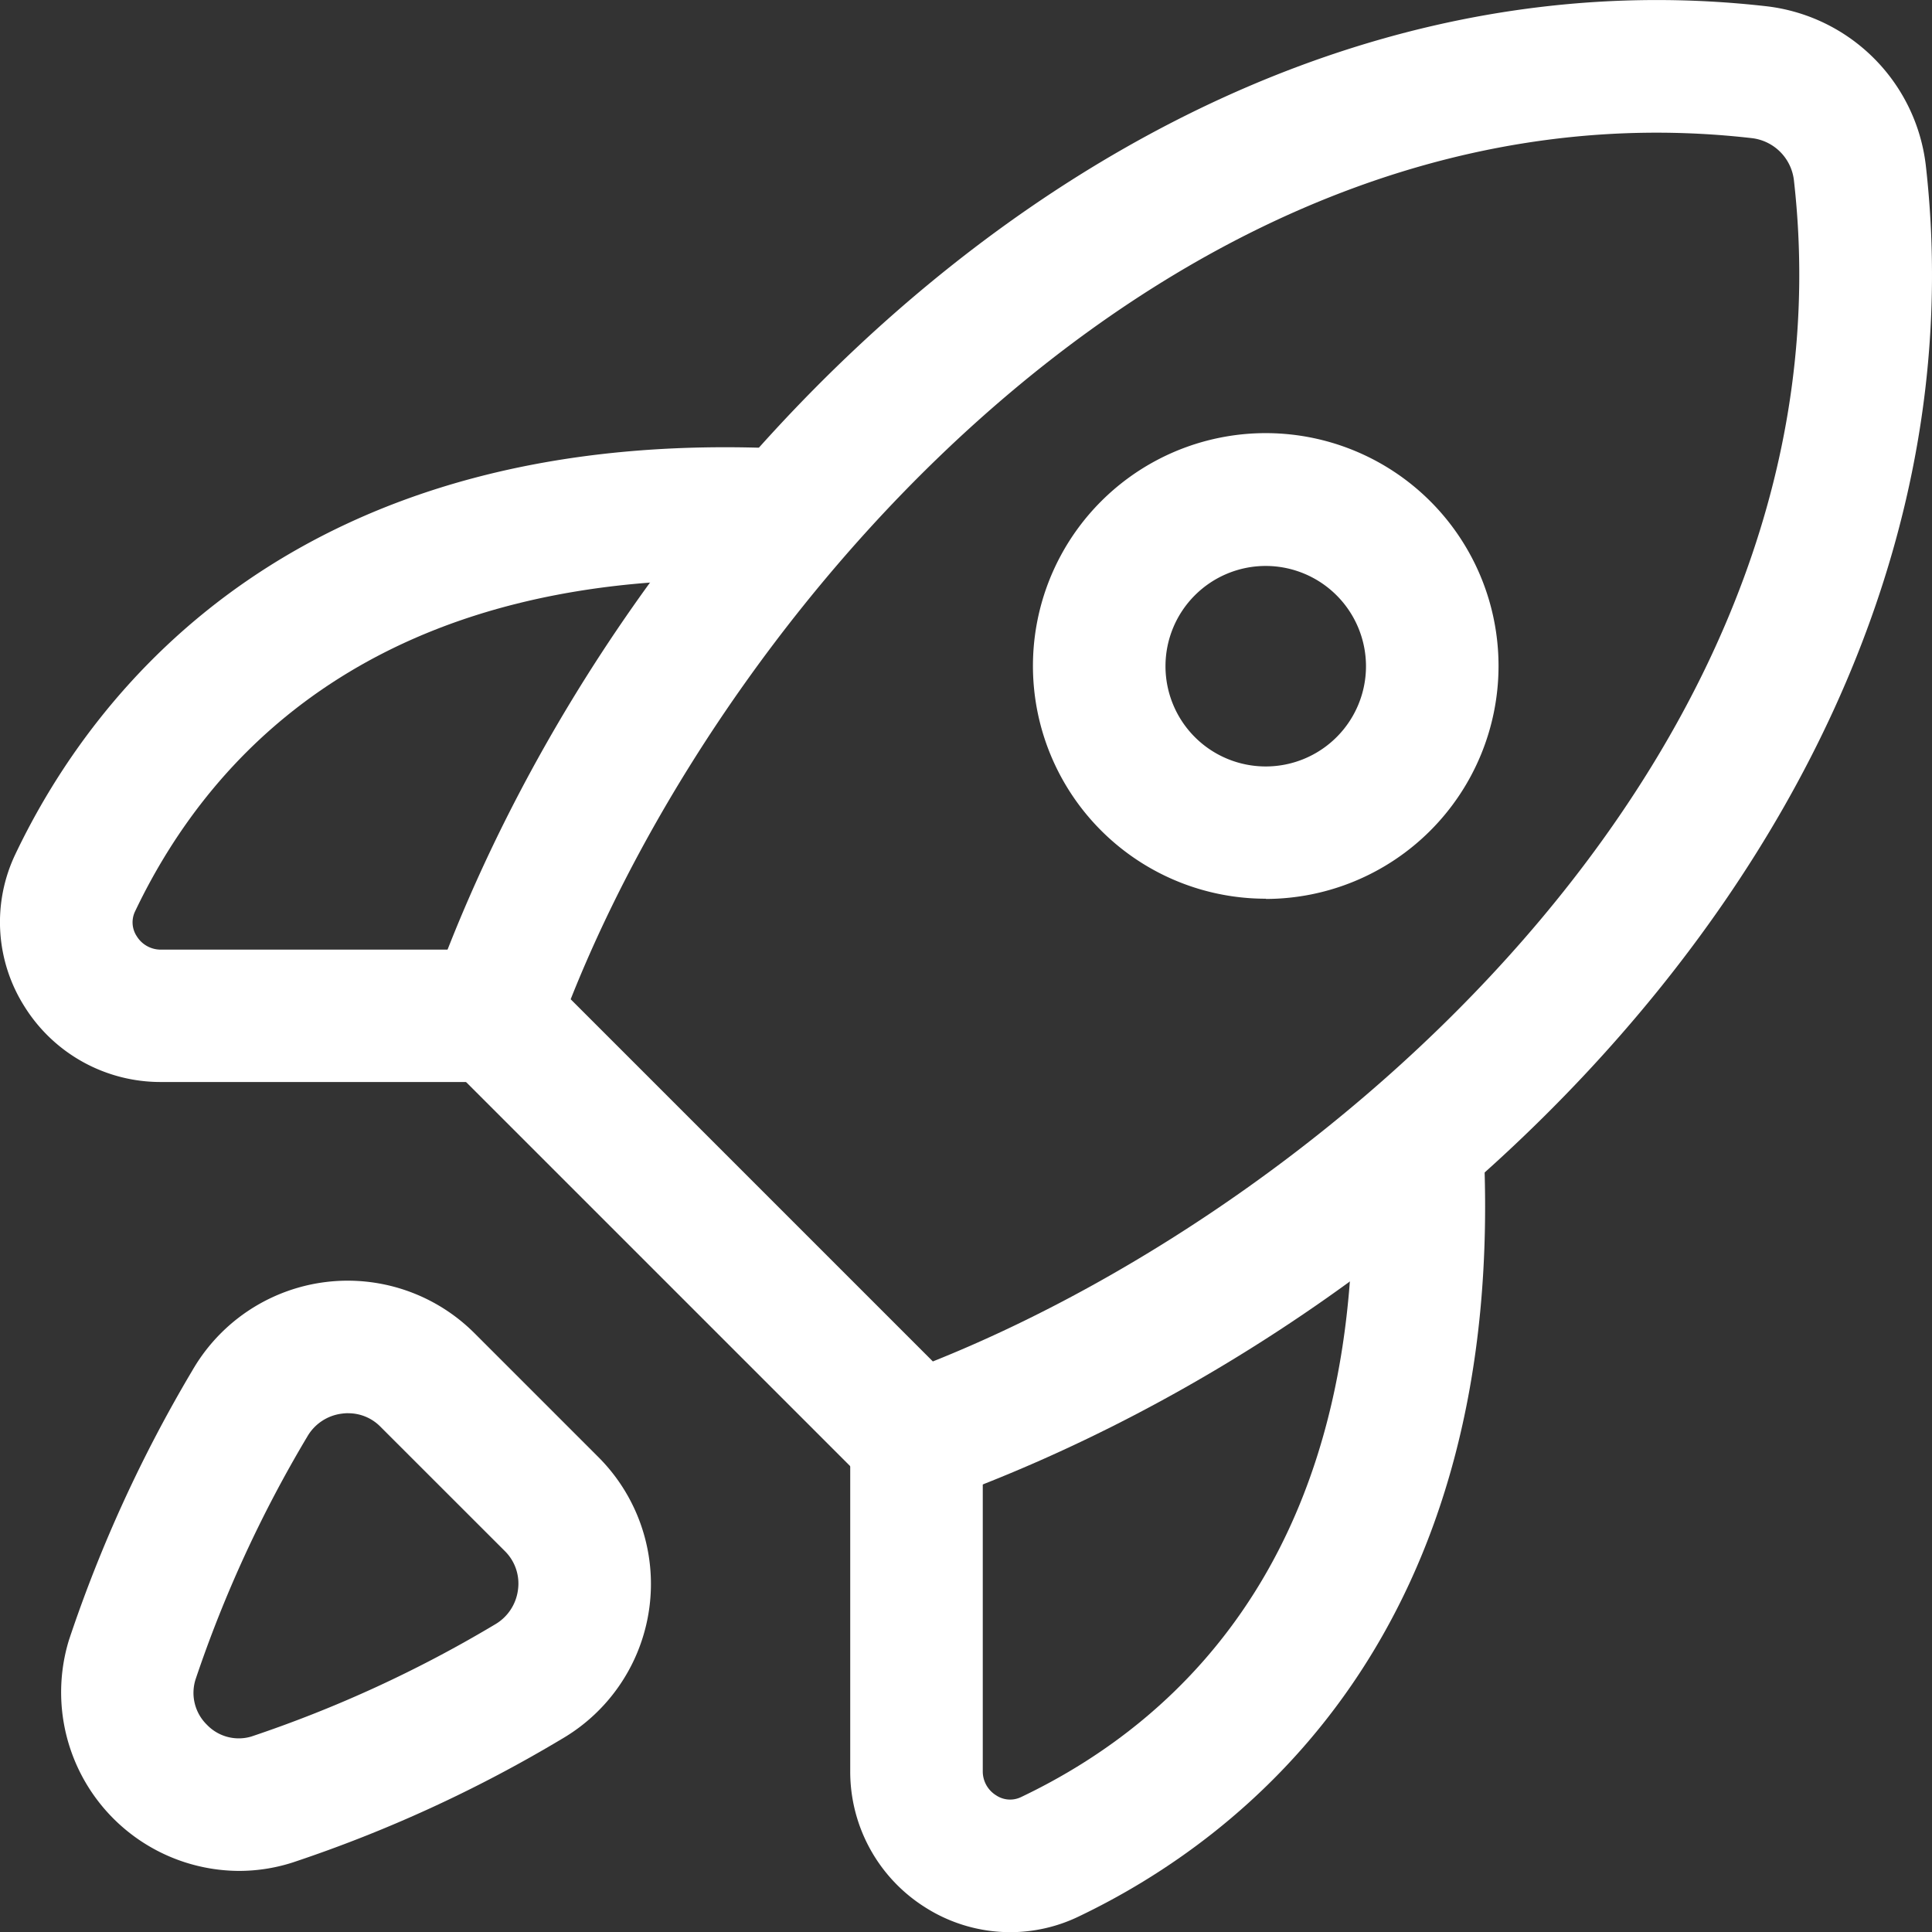 <svg xmlns="http://www.w3.org/2000/svg" width="34.342" height="34.345" viewBox="0 0 34.342 34.345">
  <rect x="0" y="0" width="34.342" height="34.345" fill="#333333" stroke="none"/>
  <g id="Gruppe_4304" data-name="Gruppe 4304" transform="translate(-2627.128 -1858.114)">
    <path id="Pfad_13218" data-name="Pfad 13218" d="M1549.566,29.171a1.178,1.178,0,0,1-.833-.345l-7.517-7.517a1.179,1.179,0,0,1-.277-1.23c3.375-9.438,12.851-18.793,23.752-17.546a3.228,3.228,0,0,1,2.816,2.818c1.24,10.892-8.114,20.366-17.543,23.75a1.177,1.177,0,0,1-.4.069m-6.147-8.991,6.441,6.441c7.256-2.9,16.44-11.035,15.305-21a.852.852,0,0,0-.743-.744c-9.978-1.146-18.116,8.045-21,15.306" transform="translate(1093.852 1855.694)" fill="#fff"/>
    <path id="Pfad_13219" data-name="Pfad 13219" d="M1530.215,61.218a3.175,3.175,0,0,1-3.032-4.072s.013-.043.015-.048a24.629,24.629,0,0,1,2.189-4.777,3.187,3.187,0,0,1,5.011-.664l2.21,2.21a3.188,3.188,0,0,1-.661,5.009,24.153,24.153,0,0,1-4.777,2.192l-.048.015a3.119,3.119,0,0,1-.906.135m1.939-8.136a.849.849,0,0,0-.112.008.827.827,0,0,0-.615.41,22.267,22.267,0,0,0-1.983,4.308.792.792,0,0,0,.2.812.783.783,0,0,0,.788.21,22.151,22.151,0,0,0,4.331-1.992.832.832,0,0,0,.41-.615.811.811,0,0,0-.233-.69l-2.211-2.21a.8.8,0,0,0-.578-.24" transform="translate(1101.161 1830.152)" fill="#fff"/>
    <path id="Pfad_13220" data-name="Pfad 13220" d="M1533.528,30.57h-5.911a2.849,2.849,0,0,1-2.422-1.336,2.8,2.8,0,0,1-.166-2.713c1.38-2.9,5.018-7.684,13.837-7.2a1.178,1.178,0,1,1-.128,2.352c-7.085-.383-10.206,2.976-11.581,5.864a.448.448,0,0,0,.03.442.5.5,0,0,0,.43.238h5.911a1.178,1.178,0,1,1,0,2.356" transform="translate(1102.372 1846.777)" fill="#fff"/>
    <path id="Pfad_13221" data-name="Pfad 13221" d="M1559.667,58.219a2.818,2.818,0,0,1-1.507-.439,2.85,2.85,0,0,1-1.336-2.422V49.447a1.178,1.178,0,0,1,2.356,0v5.911a.5.5,0,0,0,.238.429.447.447,0,0,0,.442.031c2.887-1.375,6.248-4.5,5.864-11.581a1.178,1.178,0,1,1,2.352-.128c.48,8.825-4.307,12.457-7.2,13.836a2.8,2.8,0,0,1-1.206.274" transform="translate(1085.417 1834.24)" fill="#fff"/>
    <path id="Pfad_13222" data-name="Pfad 13222" d="M1567.866,27.034A4.138,4.138,0,1,1,1572,22.9a4.143,4.143,0,0,1-4.137,4.138m0-5.919a1.782,1.782,0,1,0,1.781,1.781,1.784,1.784,0,0,0-1.781-1.781" transform="translate(1081.765 1847.055)" fill="#fff"/>
  </g>
</svg>